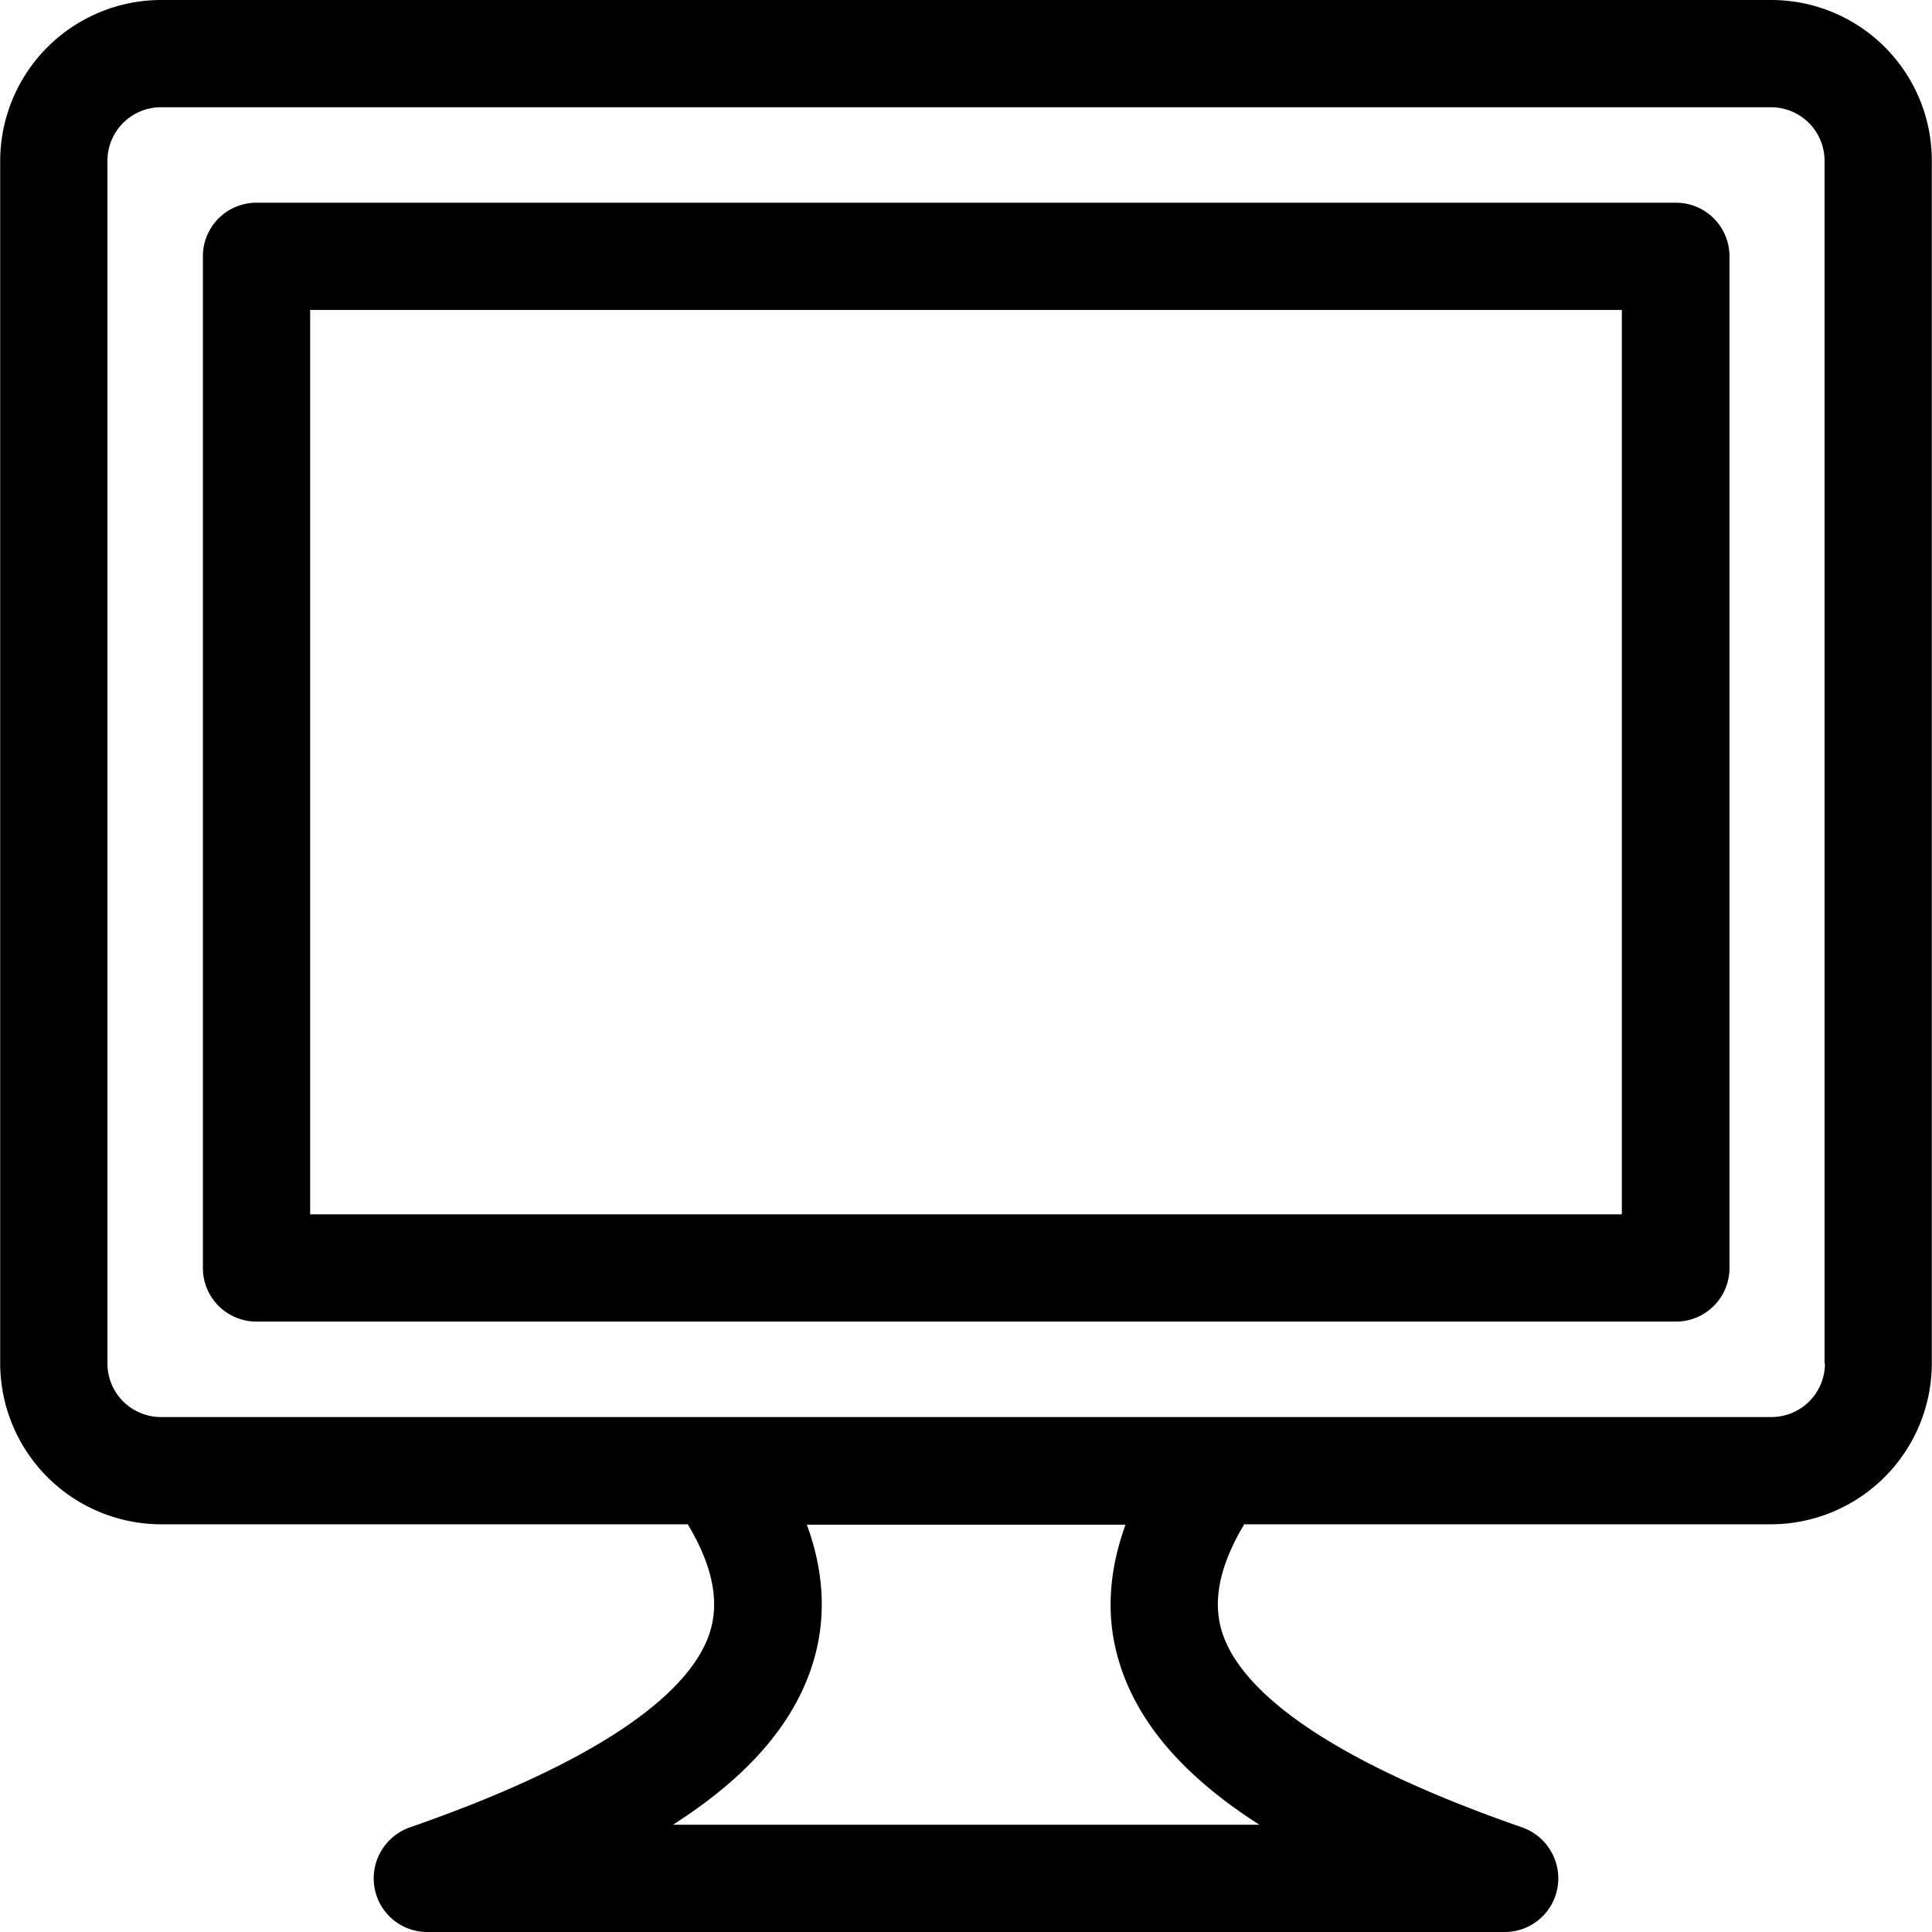 <svg xmlns="http://www.w3.org/2000/svg" width="40" height="40" viewBox="0 0 507.9 508">
  <title>display</title>
  <g>
    <path d="M467.7,2H44.3A42.38,42.38,0,0,0,2,44.3V360.5a42.38,42.38,0,0,0,42.3,42.3H182.8c6.5,10.9,8.4,20.2,5.8,28.4-3.9,12.3-20.8,31.1-78.9,51.3a14.22,14.22,0,0,0-9.3,15.7A14.07,14.07,0,0,0,114.3,510H397.6a14.07,14.07,0,0,0,13.9-11.8,14.22,14.22,0,0,0-9.3-15.7c-58.1-20.2-75-39-78.9-51.3-2.6-8.2-.7-17.5,5.8-28.4H467.6a42.38,42.38,0,0,0,42.3-42.3V44.3A42.23,42.23,0,0,0,467.7,2ZM333.1,481.8H178.9c19.7-12.6,31.6-26.4,36.6-41.9,3.8-11.8,3.3-24.2-1.4-37h83.8c-4.7,12.9-5.2,25.3-1.4,37C301.5,455.4,313.4,469.2,333.1,481.8ZM481.8,360.5a14.08,14.08,0,0,1-14.1,14.1H44.3a14.08,14.08,0,0,1-14.1-14.1V44.3A14.08,14.08,0,0,1,44.3,30.2H467.6a14.08,14.08,0,0,1,14.1,14.1V360.5Z" transform="translate(-2 -2)"/>
    <path d="M442.6,55.3H69.4A14.08,14.08,0,0,0,55.3,69.4v266a14.08,14.08,0,0,0,14.1,14.1H442.6a14.08,14.08,0,0,0,14.1-14.1V69.4A14.08,14.08,0,0,0,442.6,55.3Zm-14.1,266H83.5V83.5H428.4V321.3Z" transform="translate(-2 -2)"/>
  </g>
</svg>
